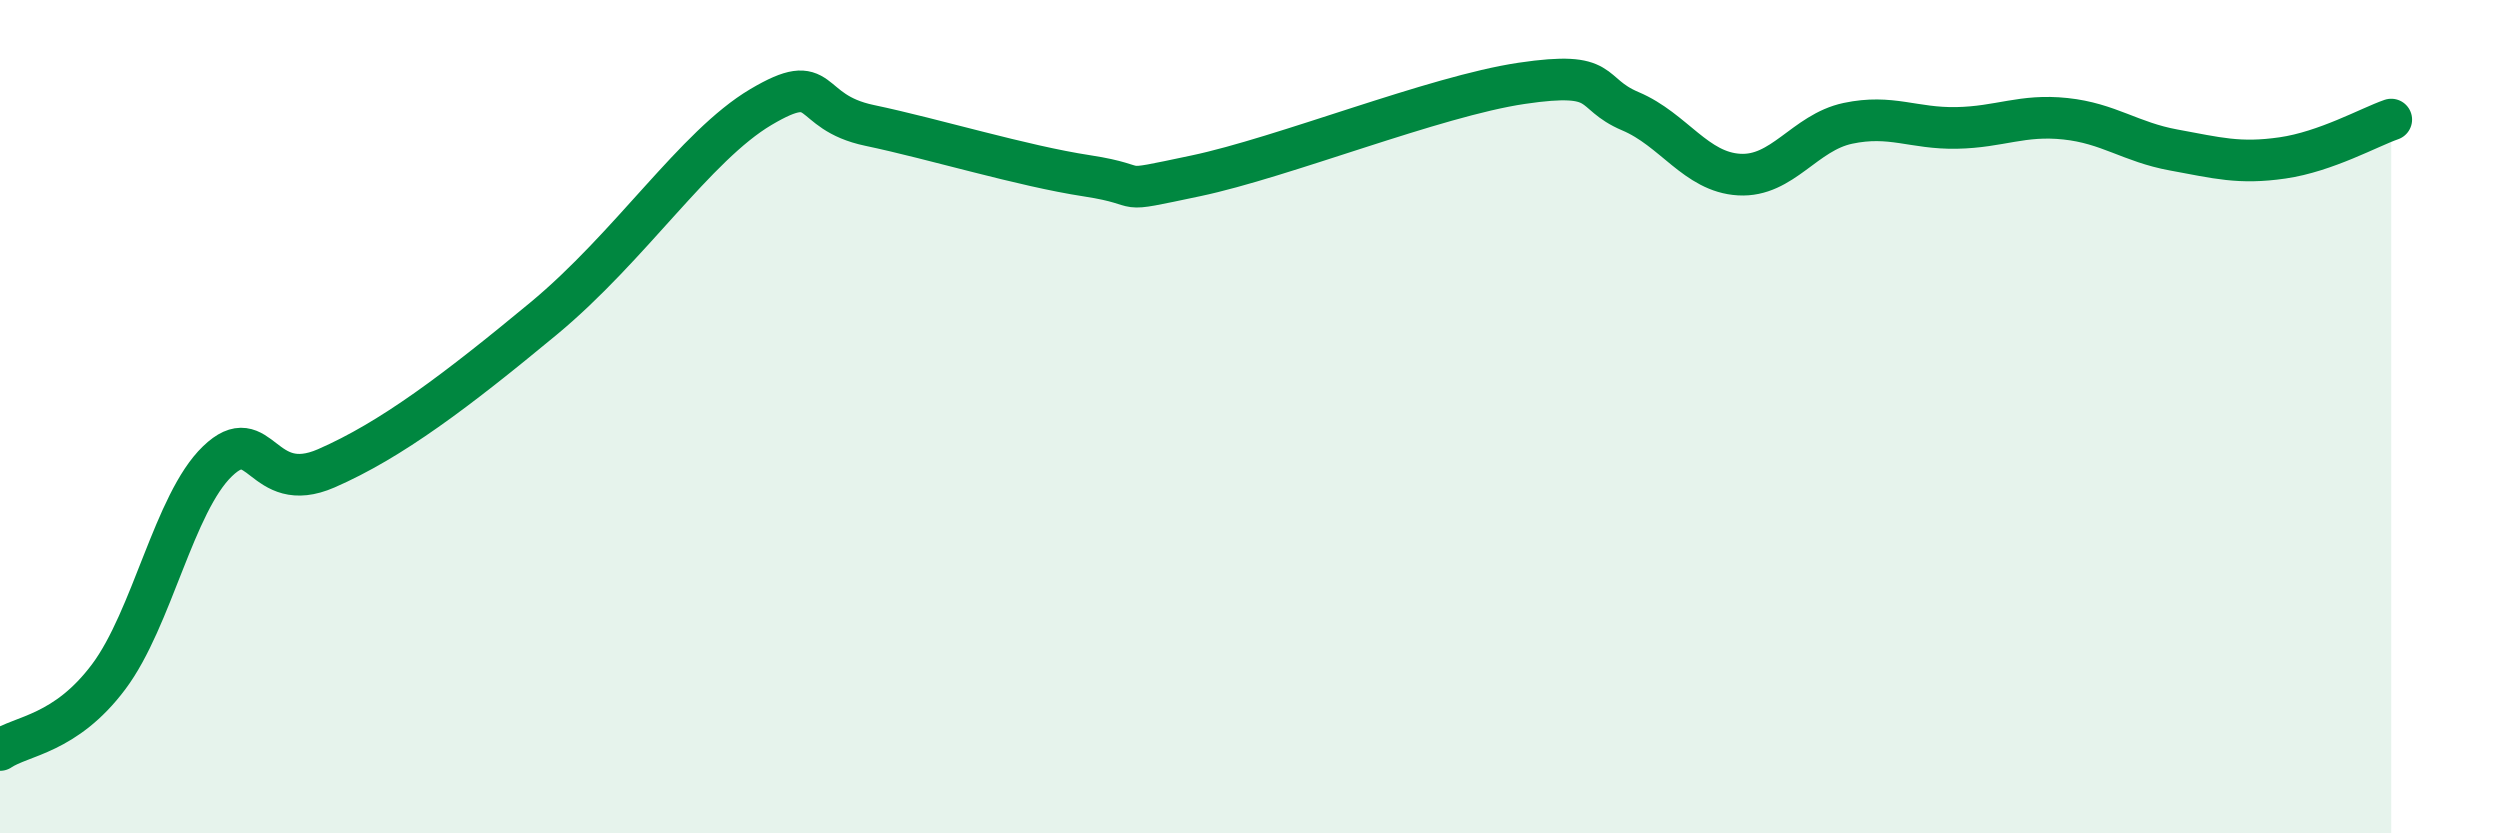 
    <svg width="60" height="20" viewBox="0 0 60 20" xmlns="http://www.w3.org/2000/svg">
      <path
        d="M 0,18 C 0.52,17.65 1.57,17.63 2.61,16.24 C 3.65,14.85 4.18,12.07 5.22,11.07 C 6.26,10.07 6.27,11.92 7.83,11.24 C 9.39,10.56 10.95,9.38 13.04,7.65 C 15.13,5.92 16.69,3.5 18.26,2.57 C 19.83,1.64 19.3,2.68 20.87,3.01 C 22.44,3.34 24.52,3.98 26.09,4.22 C 27.66,4.46 26.61,4.66 28.7,4.22 C 30.79,3.78 34.43,2.31 36.52,2 C 38.61,1.69 38.09,2.23 39.13,2.67 C 40.17,3.11 40.7,4.13 41.74,4.19 C 42.78,4.25 43.31,3.18 44.35,2.96 C 45.39,2.74 45.92,3.09 46.96,3.07 C 48,3.05 48.53,2.74 49.57,2.85 C 50.61,2.96 51.13,3.41 52.17,3.6 C 53.21,3.79 53.74,3.94 54.78,3.79 C 55.82,3.64 56.87,3.05 57.39,2.87L57.39 20L0 20Z"
        fill="#008740"
        opacity="0.1"
        stroke-linecap="round"
        stroke-linejoin="round"
      />
      <path
        d="M 0,18 C 0.52,17.65 1.57,17.63 2.61,16.24 C 3.65,14.85 4.18,12.07 5.22,11.07 C 6.26,10.07 6.27,11.92 7.83,11.24 C 9.39,10.56 10.95,9.38 13.04,7.65 C 15.13,5.92 16.69,3.5 18.26,2.57 C 19.83,1.64 19.3,2.68 20.87,3.01 C 22.44,3.34 24.52,3.98 26.09,4.22 C 27.66,4.46 26.61,4.66 28.7,4.22 C 30.79,3.78 34.43,2.31 36.52,2 C 38.61,1.69 38.09,2.23 39.13,2.67 C 40.17,3.11 40.7,4.13 41.74,4.19 C 42.78,4.25 43.31,3.18 44.35,2.96 C 45.39,2.74 45.92,3.09 46.96,3.07 C 48,3.05 48.53,2.74 49.57,2.85 C 50.61,2.96 51.13,3.41 52.17,3.6 C 53.21,3.79 53.74,3.94 54.78,3.79 C 55.82,3.64 56.87,3.05 57.39,2.87"
        stroke="#008740"
        stroke-width="1"
        fill="none"
        stroke-linecap="round"
        stroke-linejoin="round"
      />
    </svg>
  
